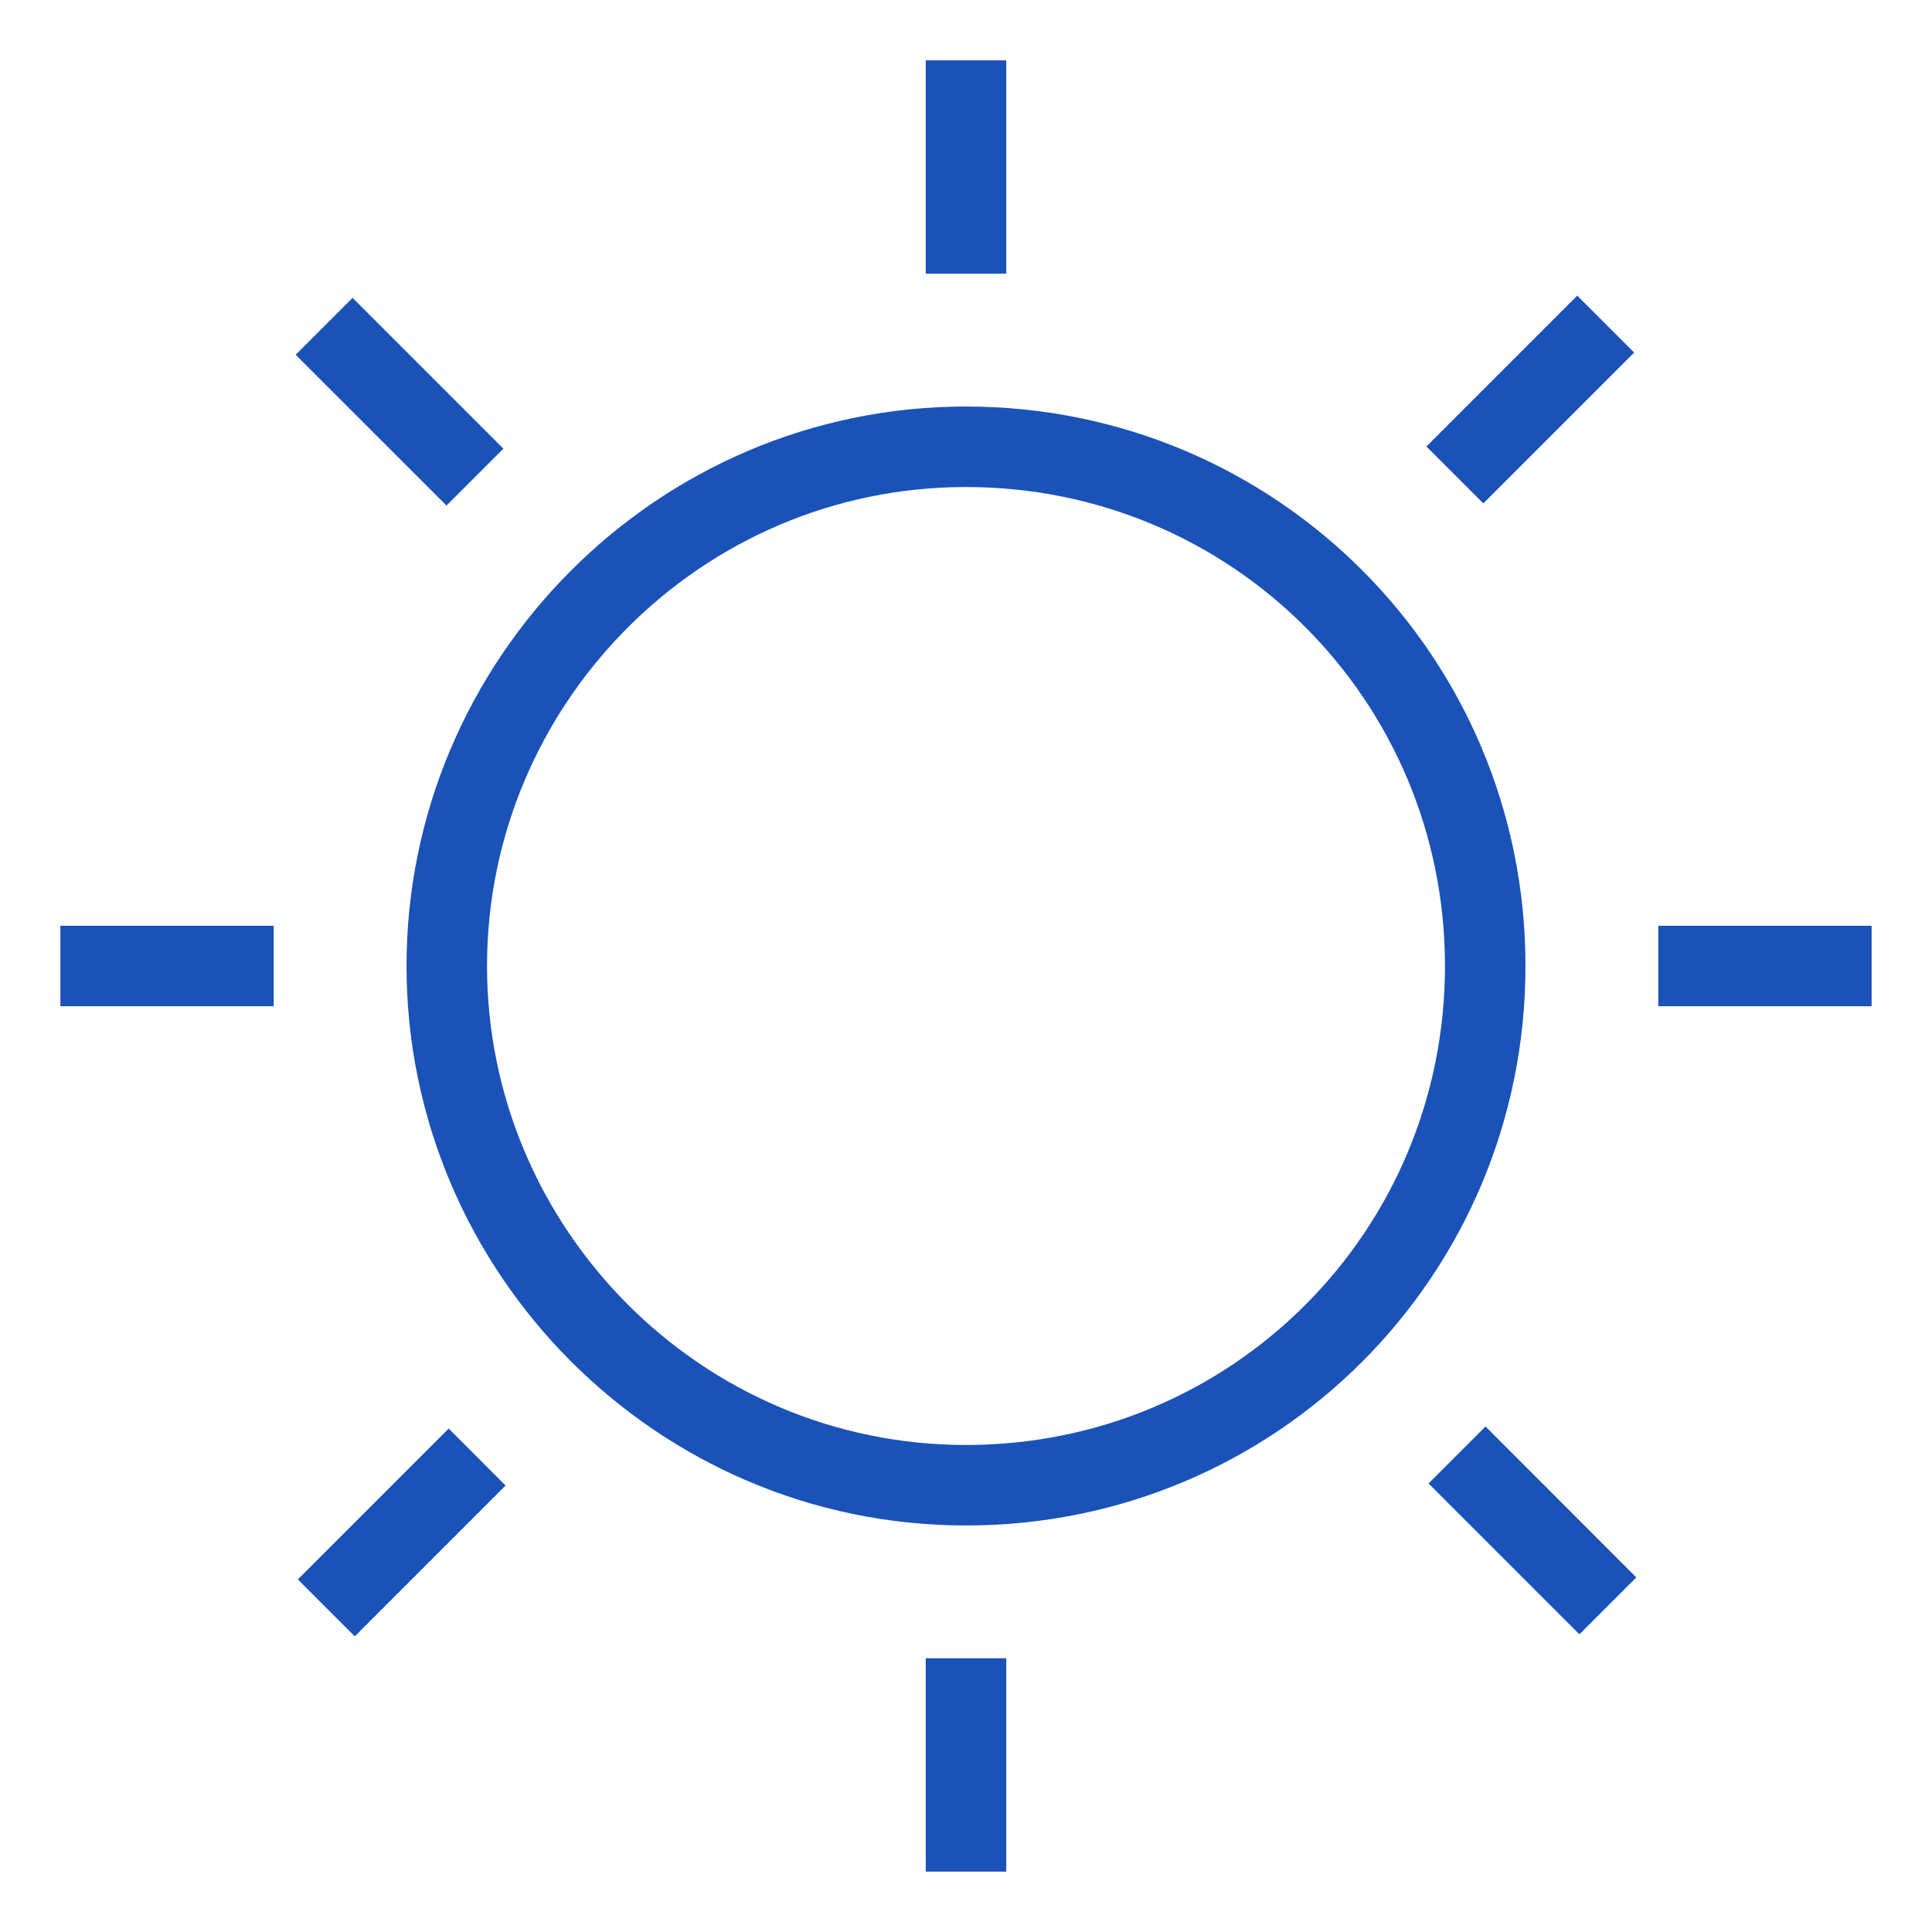 <svg xmlns="http://www.w3.org/2000/svg" fill="rgba(27,82,184,1)" viewBox="0 0 48 48"><path fill="rgba(27,82,184,1)" d="M24 37.9c-7.7 0-13.9-6.3-13.9-13.9S16.3 10.1 24 10.1 37.9 16.3 37.9 24 31.7 37.9 24 37.9zm0-25.8c-6.6 0-11.9 5.4-11.9 11.9S17.4 35.9 24 35.9 35.9 30.6 35.9 24 30.6 12.1 24 12.1zM23 1.5h2v5.3h-2zM23 41.2h2v5.3h-2z"/><g><path fill="rgba(27,82,184,1)" d="M41.2 23h5.3v2h-5.3zM1.5 23h5.3v2H1.5z"/></g><g><path fill="rgba(27,82,184,1)" d="M39.186 7.345L40.6 8.76l-3.747 3.747-1.414-1.414zM11.147 35.492l1.414 1.415-3.746 3.747L7.4 39.24z"/><g><path fill="rgba(27,82,184,1)" d="M36.907 35.44l3.747 3.75-1.414 1.414-3.748-3.748zM8.76 7.4l3.747 3.747-1.414 1.414-3.748-3.747z"/></g></g></svg>